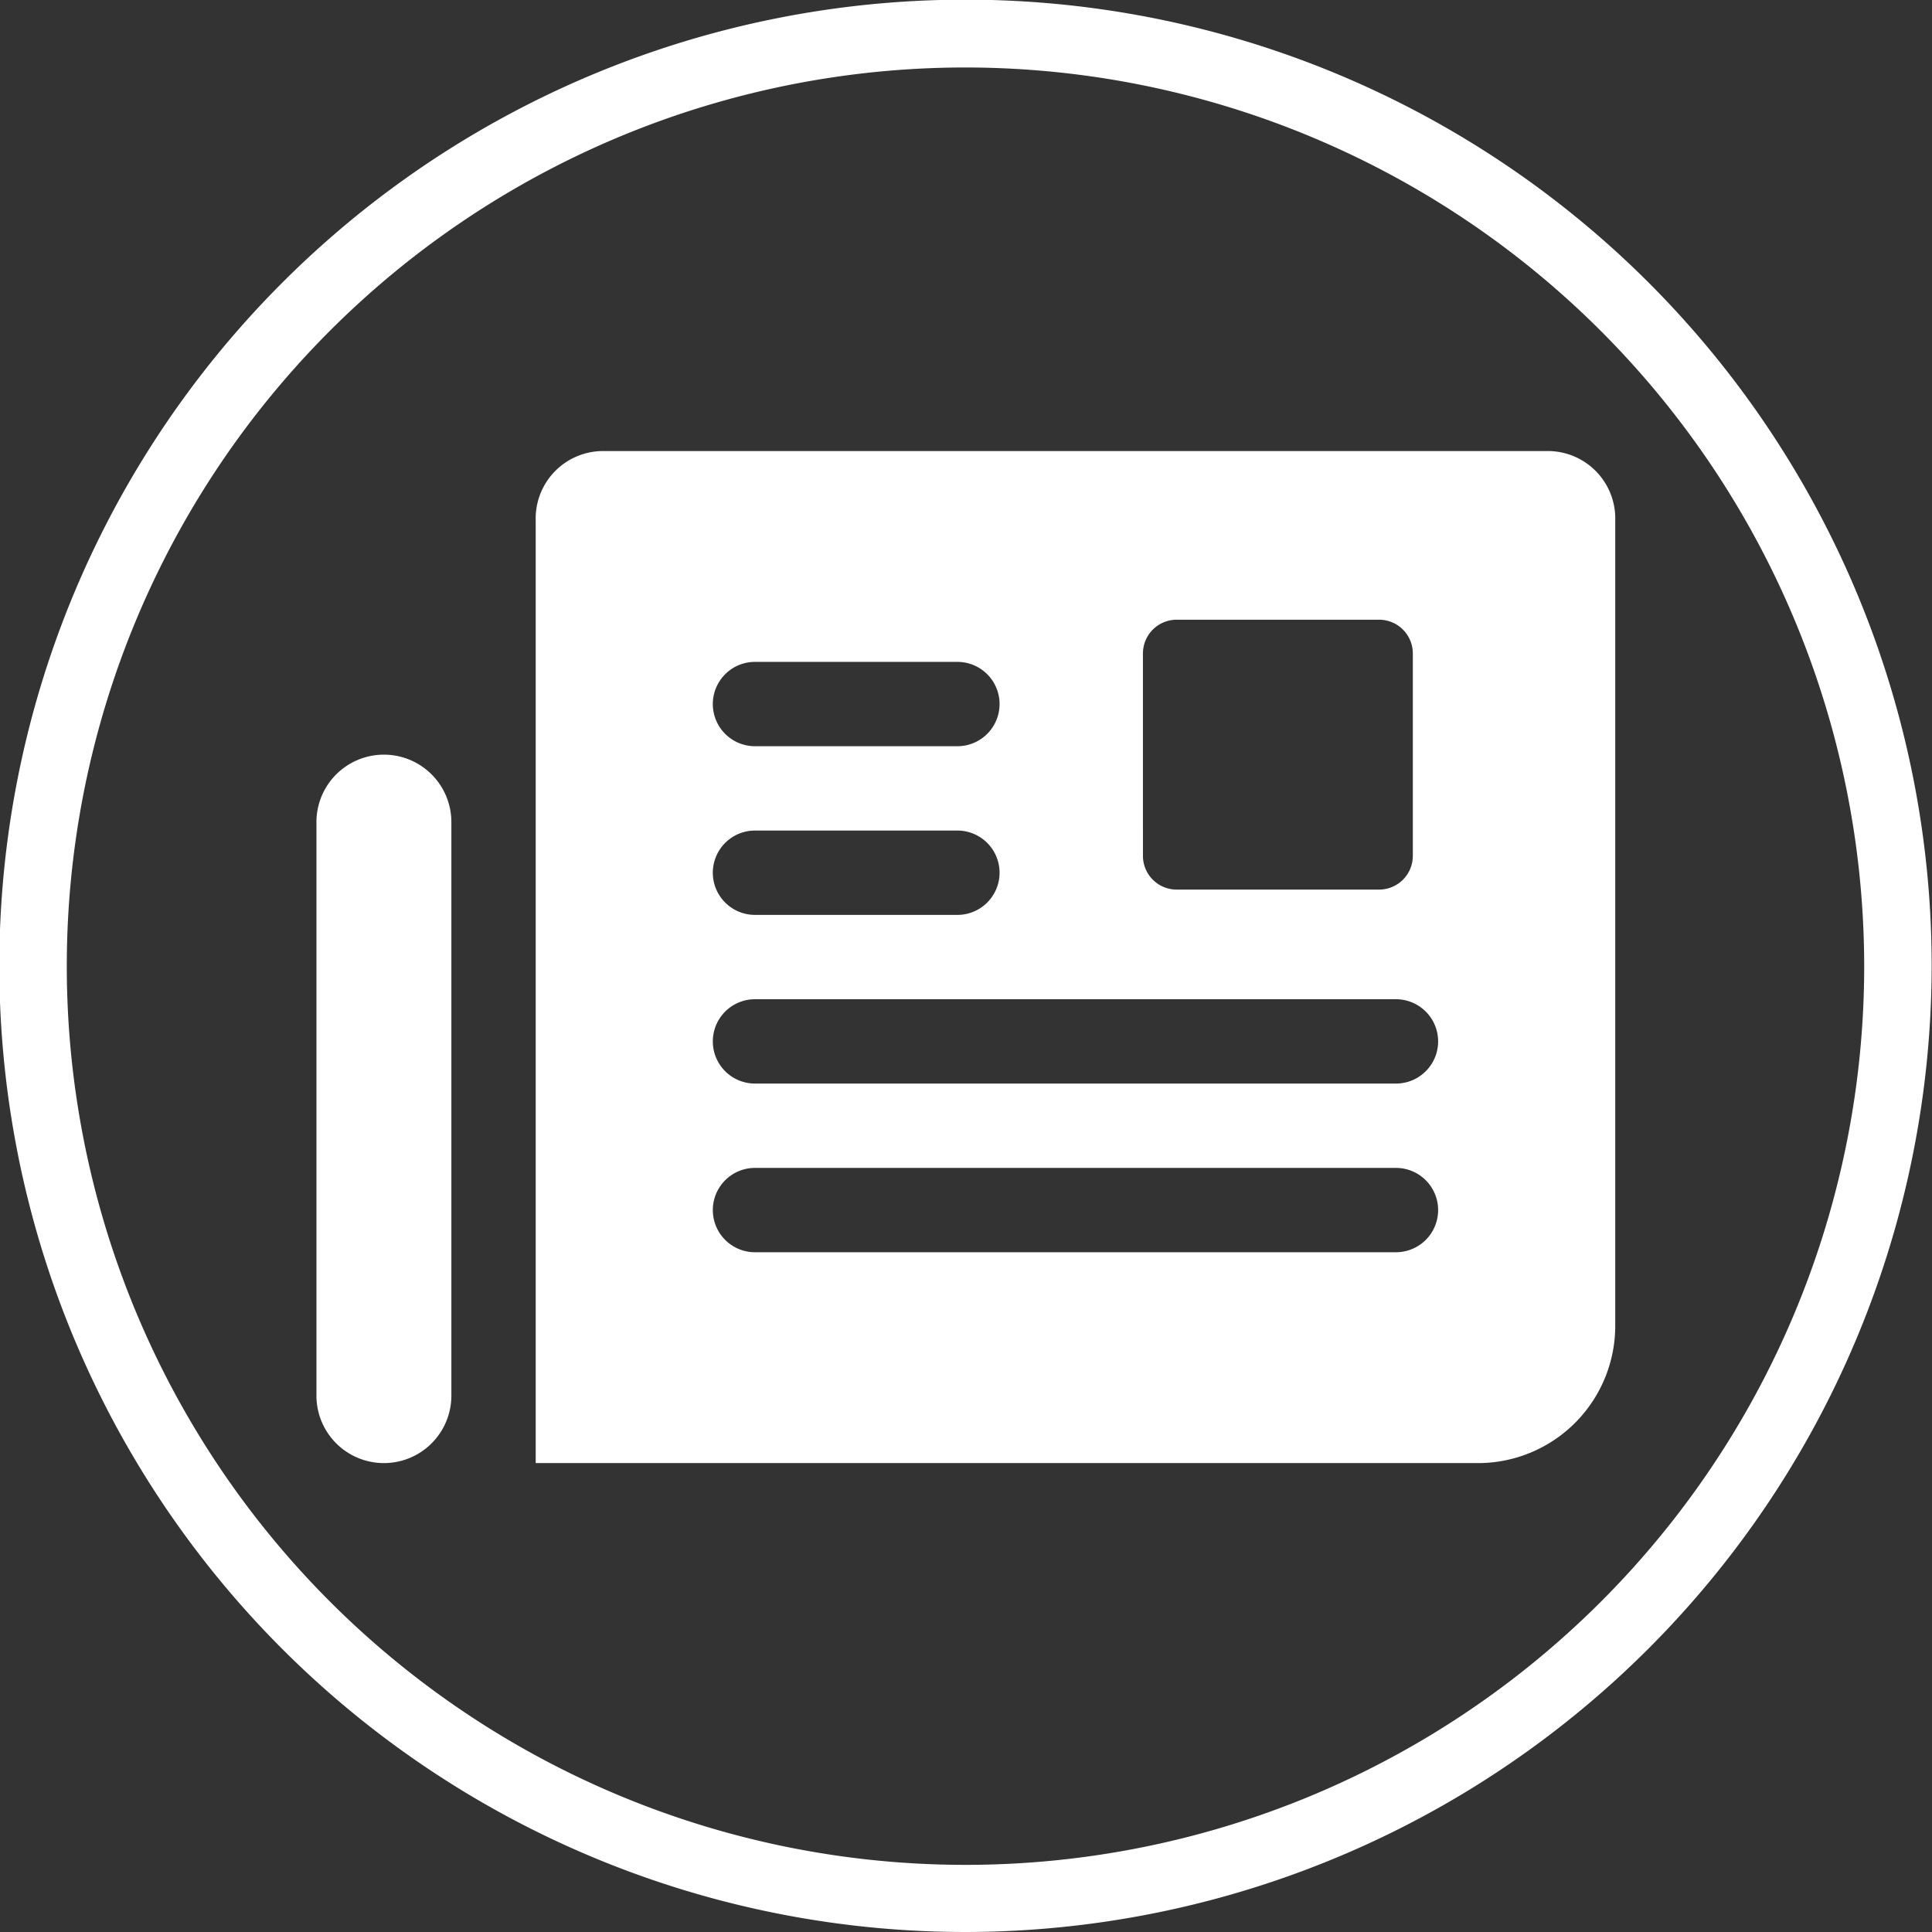 <svg viewBox="0 0 57.27 57.27" xmlns="http://www.w3.org/2000/svg"><rect x="0" y="0" width="57.27" height="57.27" fill="#333333" stroke="none"/><g fill="#fff" transform="translate(-269.01 -392.31)"><path d="m280.39 414.68a2 2 0 0 0 -2 2v17a2 2 0 0 0 4 0v-17a2 2 0 0 0 -2-2z"/><path d="m314.89 405.68h-28a2 2 0 0 0 -2 2.07v27.93h28a4.07 4.07 0 0 0 4-4.13v-23.8a2 2 0 0 0 -2-2.07zm-12 6a1 1 0 0 1 1-1h6a1 1 0 0 1 1 1v6a1 1 0 0 1 -1 1h-6a1 1 0 0 1 -1-1zm-11.5.25h6a1.25 1.25 0 0 1 0 2.5h-6a1.25 1.25 0 0 1 0-2.5zm0 5h6a1.25 1.25 0 0 1 0 2.5h-6a1.25 1.25 0 0 1 0-2.5zm19 12.5h-19a1.25 1.25 0 0 1 0-2.5h19a1.25 1.25 0 0 1 0 2.5zm0-5h-19a1.25 1.25 0 0 1 0-2.5h19a1.25 1.25 0 0 1 0 2.5z"/><path d="m297.64 449.58a28.64 28.64 0 1 1 28.63-28.64 28.67 28.67 0 0 1 -28.63 28.64zm0-55.27a26.64 26.64 0 1 0 26.63 26.63 26.66 26.66 0 0 0 -26.63-26.63z"/></g></svg>